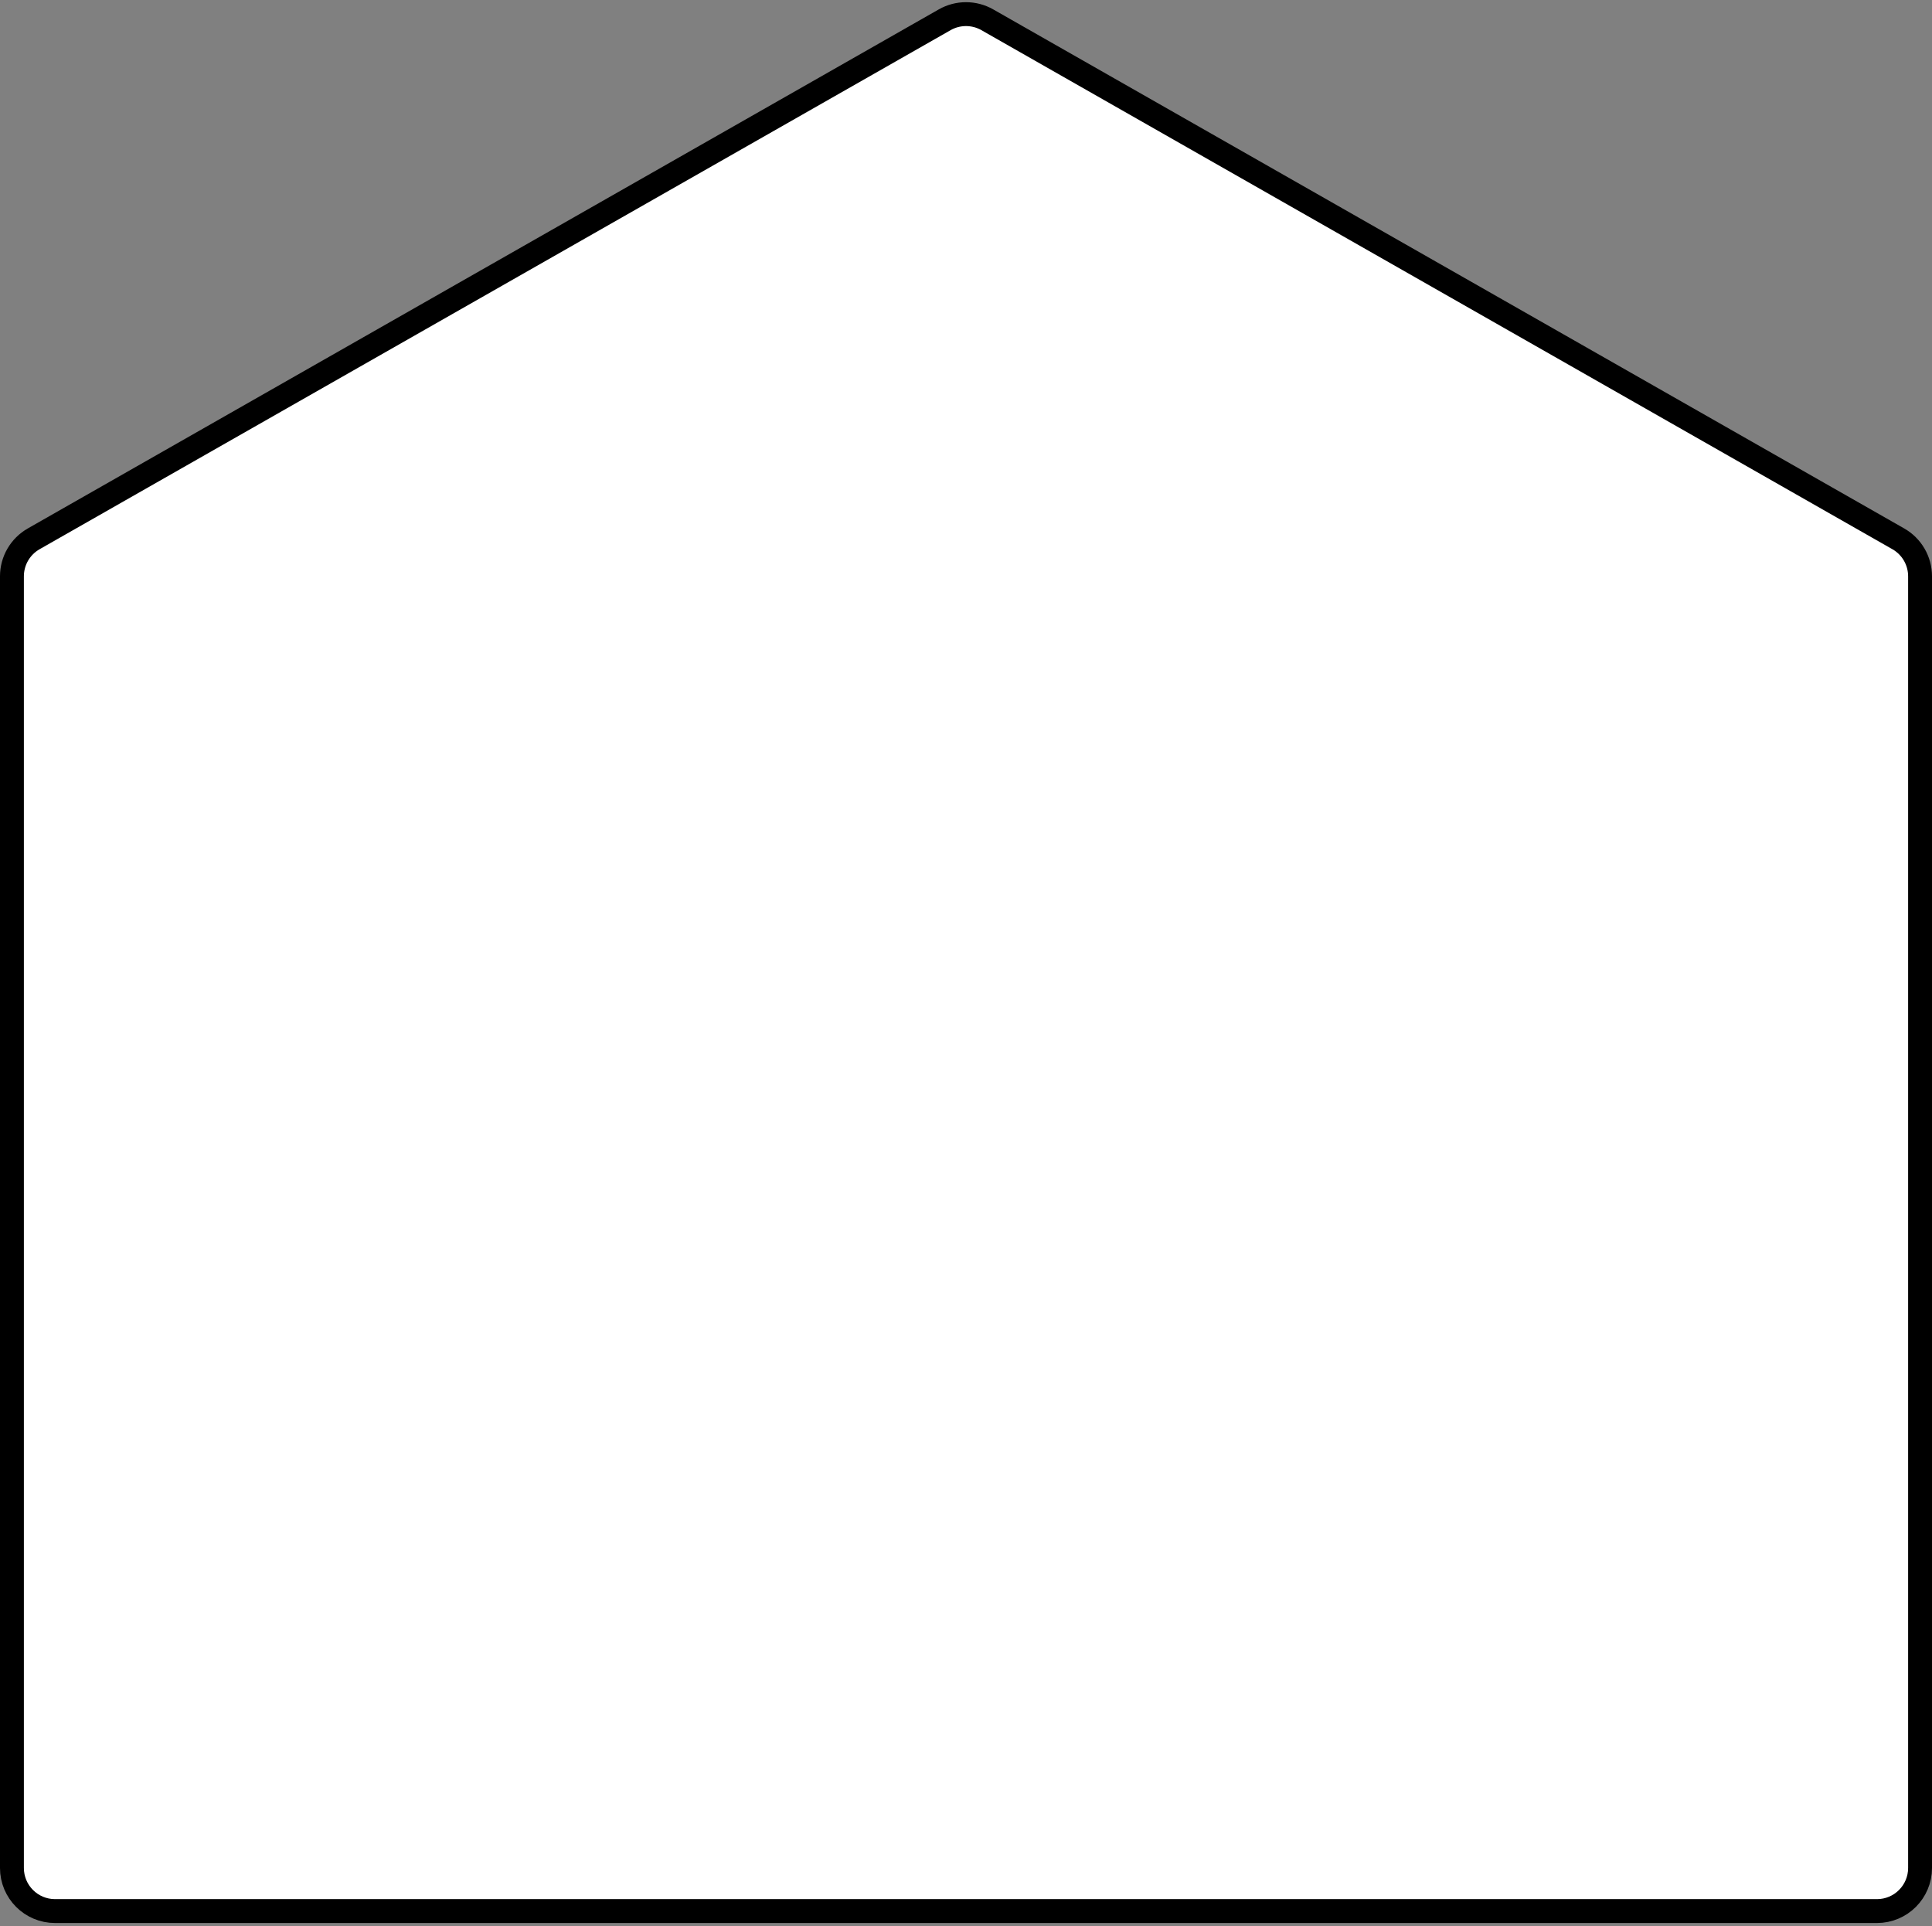 <?xml version="1.0" encoding="utf-8"?>
<svg xmlns="http://www.w3.org/2000/svg" fill="none" height="100%" overflow="visible" preserveAspectRatio="none" style="display: block;" viewBox="0 0 316 315" width="100%">
<rect x="0" y="0" width="316" height="315" fill="#808080" stroke="none"/>
<path d="M154.512 3.235C156.674 2.003 159.326 2.003 161.488 3.235L310.488 88.123C312.688 89.376 314.047 91.714 314.047 94.246V305.5C314.047 309.392 310.892 312.547 307 312.547H9C5.108 312.547 1.953 309.392 1.953 305.5V94.246C1.953 91.714 3.312 89.376 5.512 88.123L154.512 3.235Z" fill="white" id="Rectangle 6321" stroke="black" stroke-width="3.907"/>
</svg>